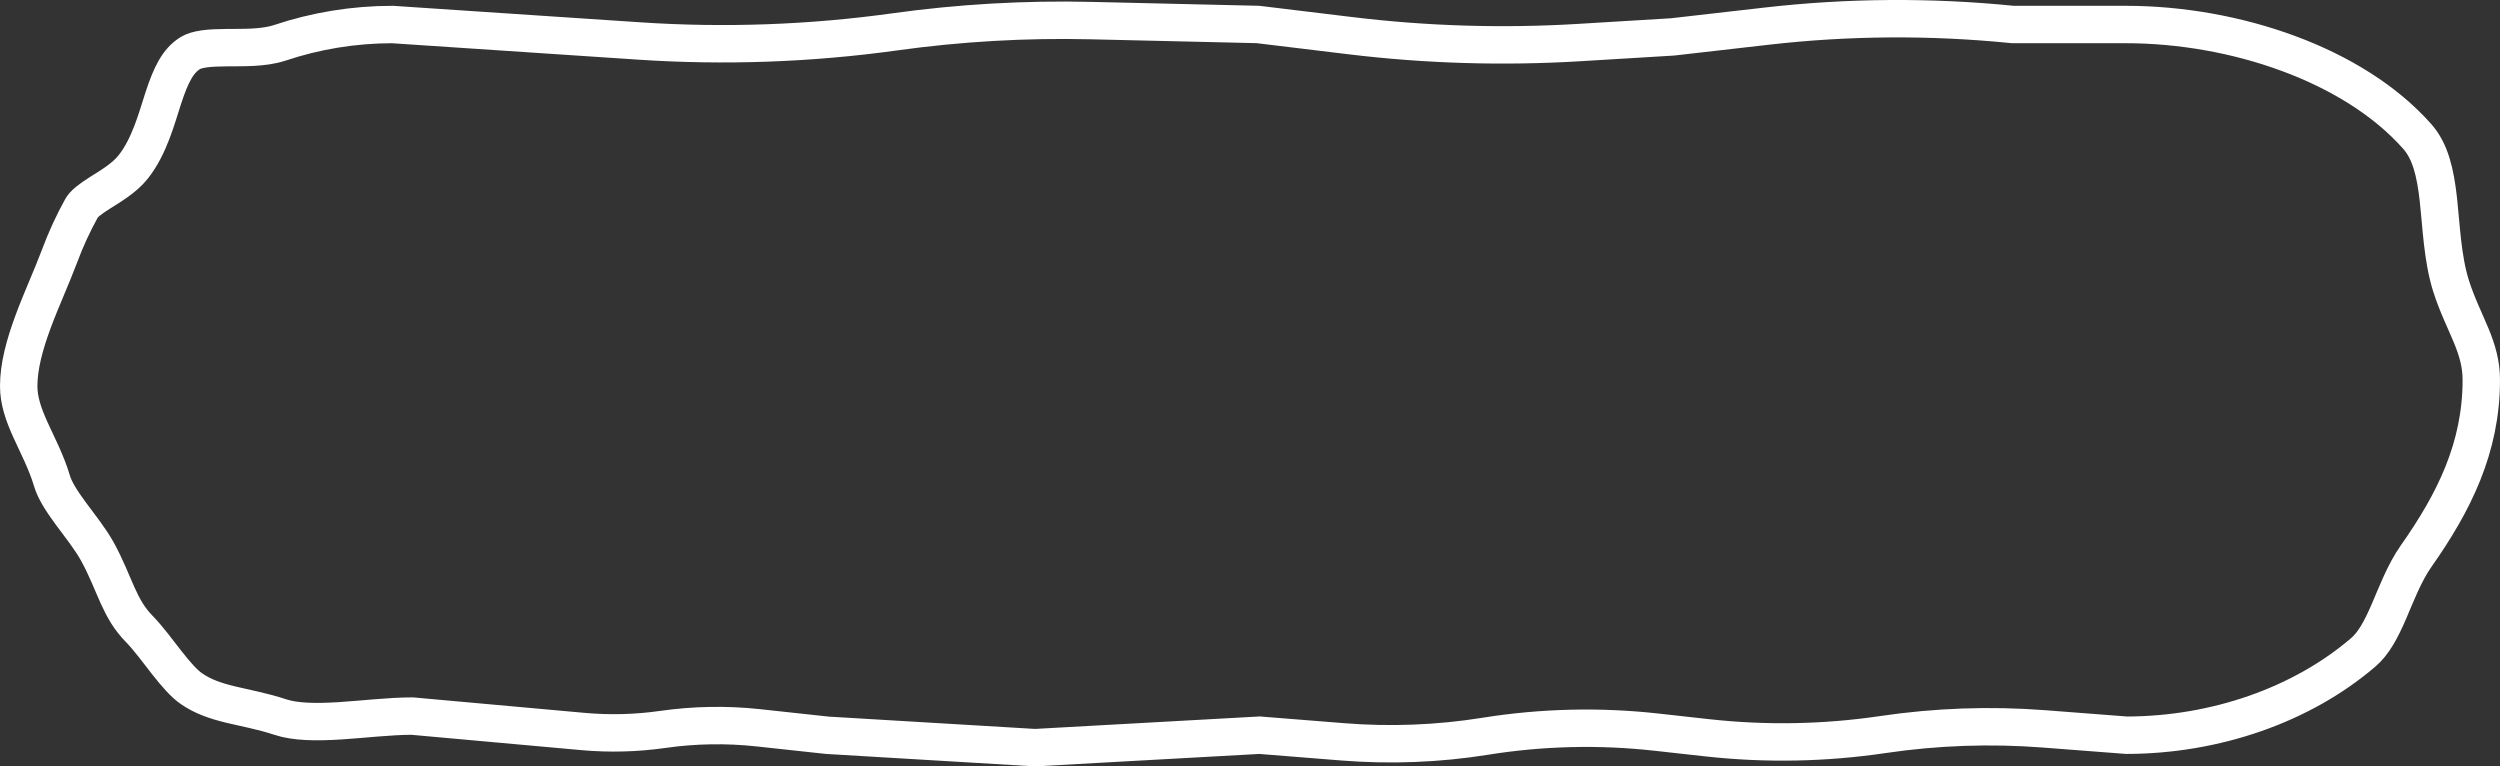 <?xml version="1.0" encoding="utf-8"?>
<svg xmlns="http://www.w3.org/2000/svg" fill="none" height="100%" overflow="visible" preserveAspectRatio="none" style="display: block;" viewBox="0 0 200.5 61.465" width="100%">
<rect x="0" y="0" width="200.5" height="61.465" fill="#333333" stroke="none"/>
<path d="M141.686 2.097C148.217 1.35 154.809 1.304 161.351 1.958L161.425 1.966H170.5C179.194 1.966 188.756 5.158 193.875 10.958C194.911 12.132 195.315 13.818 195.561 16.027C195.788 18.072 195.875 20.703 196.569 22.915C197.038 24.408 197.748 25.83 198.196 26.924C198.674 28.09 199 29.174 199 30.466C199 35.93 196.798 40.301 193.773 44.602C192.816 45.965 192.169 47.704 191.59 49.041C190.96 50.494 190.369 51.603 189.524 52.326C184.595 56.546 177.664 58.952 170.556 58.965L163.936 58.456C159.624 58.124 155.288 58.277 151.01 58.911C146.338 59.603 141.596 59.69 136.902 59.168L132.843 58.717C128.278 58.21 123.665 58.32 119.13 59.046C115.351 59.651 111.512 59.801 107.697 59.496L101.119 58.971L101.019 58.962L100.917 58.968L83.006 59.962L66.357 58.969L60.807 58.368C58.262 58.093 55.692 58.137 53.158 58.499C51.034 58.803 48.881 58.858 46.744 58.665L33.135 57.437L33.067 57.431H33C31.287 57.431 29.096 57.691 27.279 57.807C25.32 57.931 23.663 57.903 22.475 57.507C21.057 57.034 19.572 56.769 18.457 56.496C17.272 56.206 16.275 55.867 15.351 55.23C14.766 54.828 14.124 54.096 13.377 53.145C12.699 52.28 11.898 51.182 11.146 50.415C10.376 49.629 9.898 48.779 9.438 47.766C9.004 46.808 8.508 45.496 7.812 44.239C7.229 43.184 6.33 42.07 5.66 41.159C4.925 40.16 4.389 39.317 4.16 38.541C3.725 37.064 2.951 35.606 2.431 34.447C1.872 33.204 1.5 32.115 1.5 30.966C1.5 29.388 1.968 27.655 2.644 25.825C2.978 24.919 3.352 24.02 3.728 23.123C4.098 22.237 4.476 21.34 4.794 20.49C5.285 19.175 5.871 17.906 6.543 16.691C6.731 16.351 7.189 15.988 8.083 15.422C8.806 14.964 9.959 14.299 10.675 13.398C12 11.73 12.577 9.448 13.107 7.831C13.702 6.02 14.264 4.861 15.276 4.249C15.504 4.112 15.853 3.995 16.376 3.921C16.896 3.847 17.491 3.828 18.173 3.822C18.82 3.817 19.579 3.824 20.279 3.787C20.985 3.75 21.757 3.663 22.475 3.424C25.298 2.482 28.32 1.97 31.464 1.966L51.255 3.286C58.103 3.743 64.98 3.497 71.778 2.553C76.975 1.831 82.222 1.529 87.468 1.651L100.884 1.963L108.303 2.861C114.391 3.599 120.535 3.784 126.657 3.413L134.091 2.963L134.131 2.96L134.17 2.956L141.686 2.097Z" id="texture" stroke="white" stroke-width="3"/>
</svg>